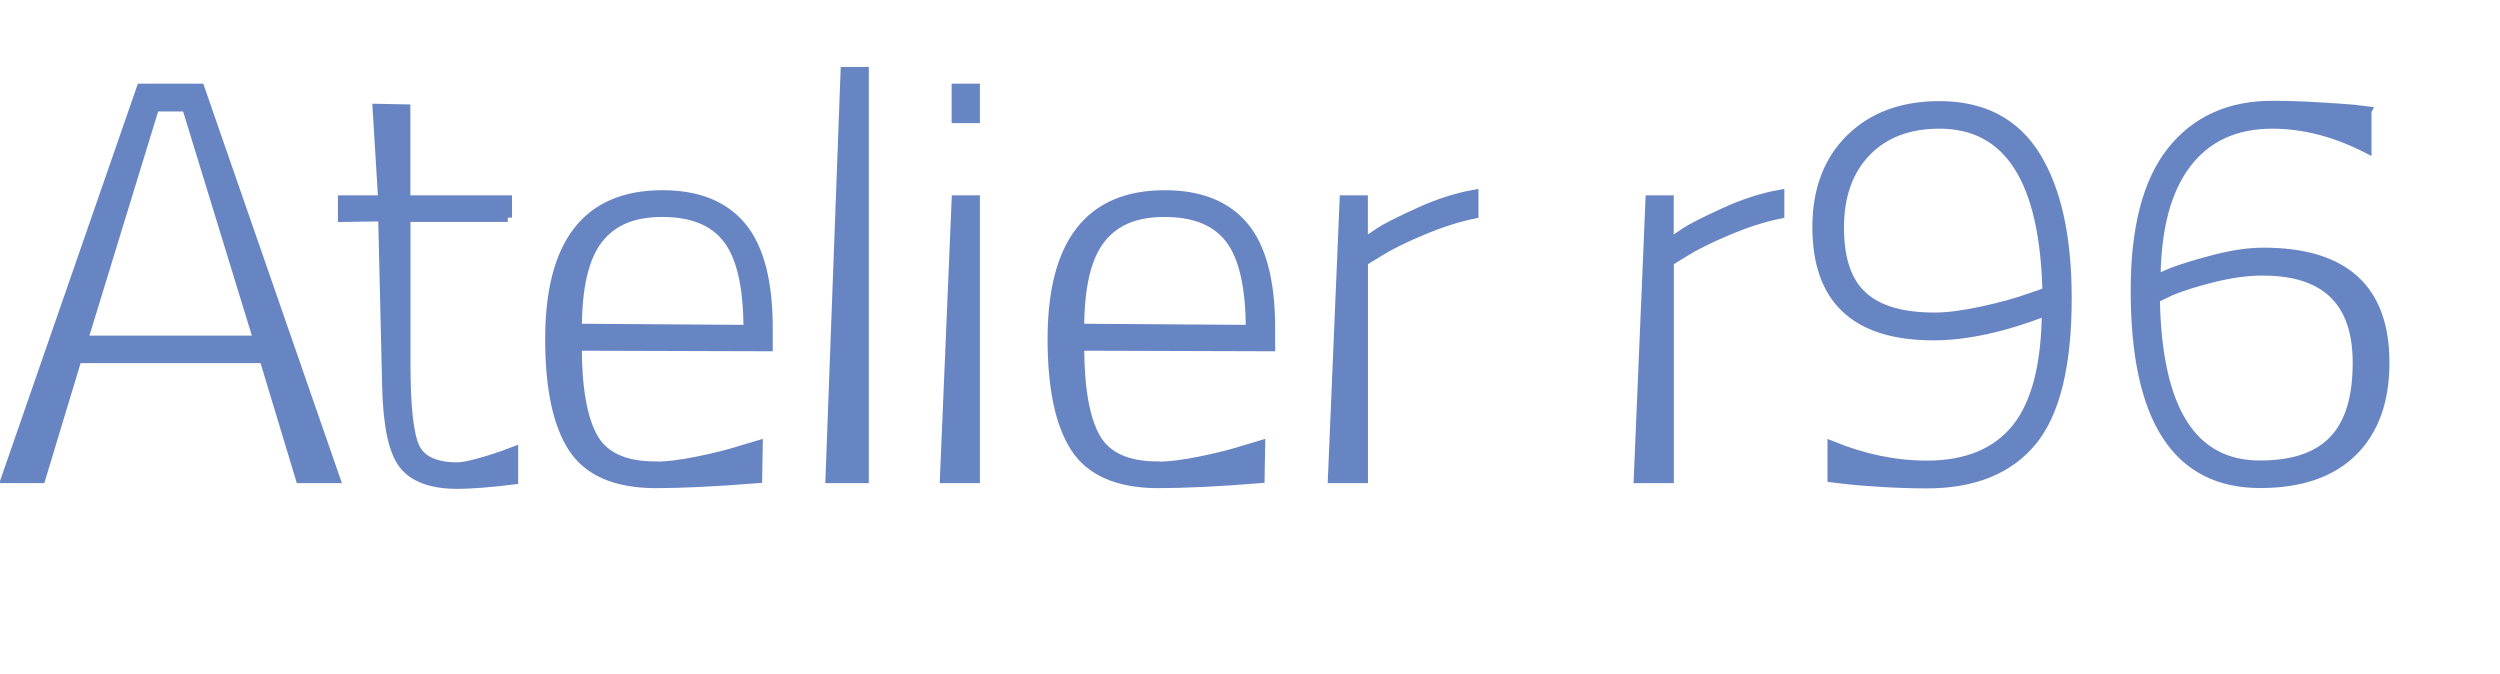<?xml version="1.0" encoding="UTF-8" standalone="no"?><svg xmlns="http://www.w3.org/2000/svg" xmlns:xlink="http://www.w3.org/1999/xlink" fill="#000000" height="58" viewBox="0 0 214.8 57.99" width="215"><g fill="#6885c3" stroke="#6885c3" stroke-miterlimit="10" stroke-width="0.75"><path d="M.38,41.17L12.04,7.57h5.09l11.66,33.6h-3.07l-3.12-10.32H6.57l-3.12,10.32H.38ZM13.24,9.21l-6.14,20.02h14.98l-6.14-20.02h-2.69Z"/><path d="M43.58,18.71h-8.74v12.58c0,3.68.26,6.07.79,7.18.53,1.1,1.74,1.66,3.62,1.66.38,0,.98-.11,1.8-.34.82-.22,1.53-.45,2.14-.67l.91-.34v2.5c-2.11.26-3.73.38-4.85.38-2.24,0-3.8-.58-4.68-1.73s-1.35-3.42-1.42-6.82l-.34-14.45-3.46.05v-1.54h3.46l-.48-7.87,2.5.05v7.82h8.74v1.54Z"/><path d="M56.25,40.07c.99,0,2.23-.15,3.72-.46,1.49-.3,2.73-.62,3.72-.94l1.44-.43-.05,2.93c-3.58.29-6.54.43-8.88.43-3.39-.03-5.74-1.06-7.06-3.1-1.31-2.03-1.97-5.14-1.97-9.34,0-8.29,3.23-12.43,9.7-12.43,3.04,0,5.32.91,6.84,2.74,1.52,1.82,2.28,4.75,2.28,8.78v1.58l-16.42-.05c0,3.58.46,6.19,1.37,7.82.91,1.63,2.68,2.45,5.3,2.45ZM49.58,28.21l14.64.1c0-3.62-.58-6.19-1.75-7.73-1.17-1.54-3.03-2.3-5.59-2.3s-4.3.77-5.5,2.3c-1.2,1.54-1.8,4.08-1.8,7.63Z"/><path d="M71.27,41.17l1.3-35.04h1.68v35.04h-2.98Z"/><path d="M81.11,41.17l1.01-24h1.68v24h-2.69ZM82.12,10.21v-2.64h1.68v2.64h-1.68Z"/><path d="M99.45,40.07c.99,0,2.23-.15,3.72-.46,1.49-.3,2.73-.62,3.72-.94l1.44-.43-.05,2.93c-3.58.29-6.54.43-8.88.43-3.39-.03-5.74-1.06-7.06-3.1-1.31-2.03-1.97-5.14-1.97-9.34,0-8.29,3.23-12.43,9.7-12.43,3.04,0,5.32.91,6.84,2.74,1.52,1.82,2.28,4.75,2.28,8.78v1.58l-16.42-.05c0,3.58.46,6.19,1.37,7.82.91,1.63,2.68,2.45,5.3,2.45ZM92.77,28.21l14.64.1c0-3.62-.58-6.19-1.75-7.73-1.17-1.54-3.03-2.3-5.59-2.3s-4.3.77-5.5,2.3c-1.2,1.54-1.8,4.08-1.8,7.63Z"/><path d="M114.47,41.17l1.01-24h1.68v3.74c.32-.26.76-.57,1.32-.94.56-.37,1.67-.94,3.34-1.7,1.66-.77,3.28-1.3,4.85-1.58v1.73c-1.41.29-2.9.77-4.49,1.44s-2.81,1.28-3.67,1.82l-1.34.82v18.67h-2.69Z"/><path d="M140.77,41.17l1.01-24h1.68v3.74c.32-.26.76-.57,1.32-.94.56-.37,1.67-.94,3.34-1.7,1.66-.77,3.28-1.3,4.85-1.58v1.73c-1.41.29-2.9.77-4.49,1.44s-2.81,1.28-3.67,1.82l-1.34.82v18.67h-2.69Z"/><path d="M157.43,41.08v-2.78c2.75,1.12,5.47,1.68,8.16,1.68,3.42,0,5.98-1.06,7.68-3.17,1.7-2.11,2.56-5.46,2.59-10.03-3.65,1.41-6.88,2.11-9.7,2.11-6.69,0-10.03-3.12-10.03-9.36,0-3.2.96-5.74,2.88-7.63s4.48-2.83,7.68-2.83c3.74,0,6.51,1.45,8.3,4.34,1.79,2.9,2.69,6.97,2.69,12.22,0,5.79-1.01,9.9-3.02,12.34-2.02,2.43-5.04,3.65-9.07,3.65-1.18,0-2.46-.04-3.82-.12-1.36-.08-2.42-.17-3.19-.26l-1.15-.14ZM166.26,27.25c1.12,0,2.49-.18,4.1-.53,1.62-.35,2.95-.72,4.01-1.1l1.54-.53c-.22-9.6-3.3-14.4-9.22-14.4-2.66,0-4.75.8-6.29,2.4-1.54,1.6-2.3,3.76-2.3,6.48s.66,4.64,1.99,5.86c1.33,1.22,3.38,1.82,6.17,1.82Z"/><path d="M203.46,9.54v3.26c-2.75-1.41-5.47-2.11-8.16-2.11-3.17,0-5.62,1.13-7.34,3.38-1.73,2.26-2.61,5.56-2.64,9.91l1.34-.58c.93-.35,2.16-.73,3.7-1.13,1.54-.4,2.93-.6,4.18-.6,6.98,0,10.46,3.17,10.46,9.5,0,3.3-.92,5.86-2.76,7.68-1.84,1.82-4.5,2.74-7.99,2.74-7.17,0-10.75-5.54-10.75-16.61,0-5.38,1.04-9.38,3.12-12,2.08-2.62,4.98-3.94,8.69-3.94,1.18,0,2.46.04,3.82.12,1.36.08,2.42.15,3.19.22l1.15.14ZM194.48,23.32c-1.31,0-2.74.19-4.27.58-1.54.38-2.75.77-3.65,1.15l-1.3.62c.16,9.54,3.15,14.3,8.98,14.3s8.35-2.93,8.35-8.78c0-5.25-2.71-7.87-8.11-7.87Z"/></g></svg>